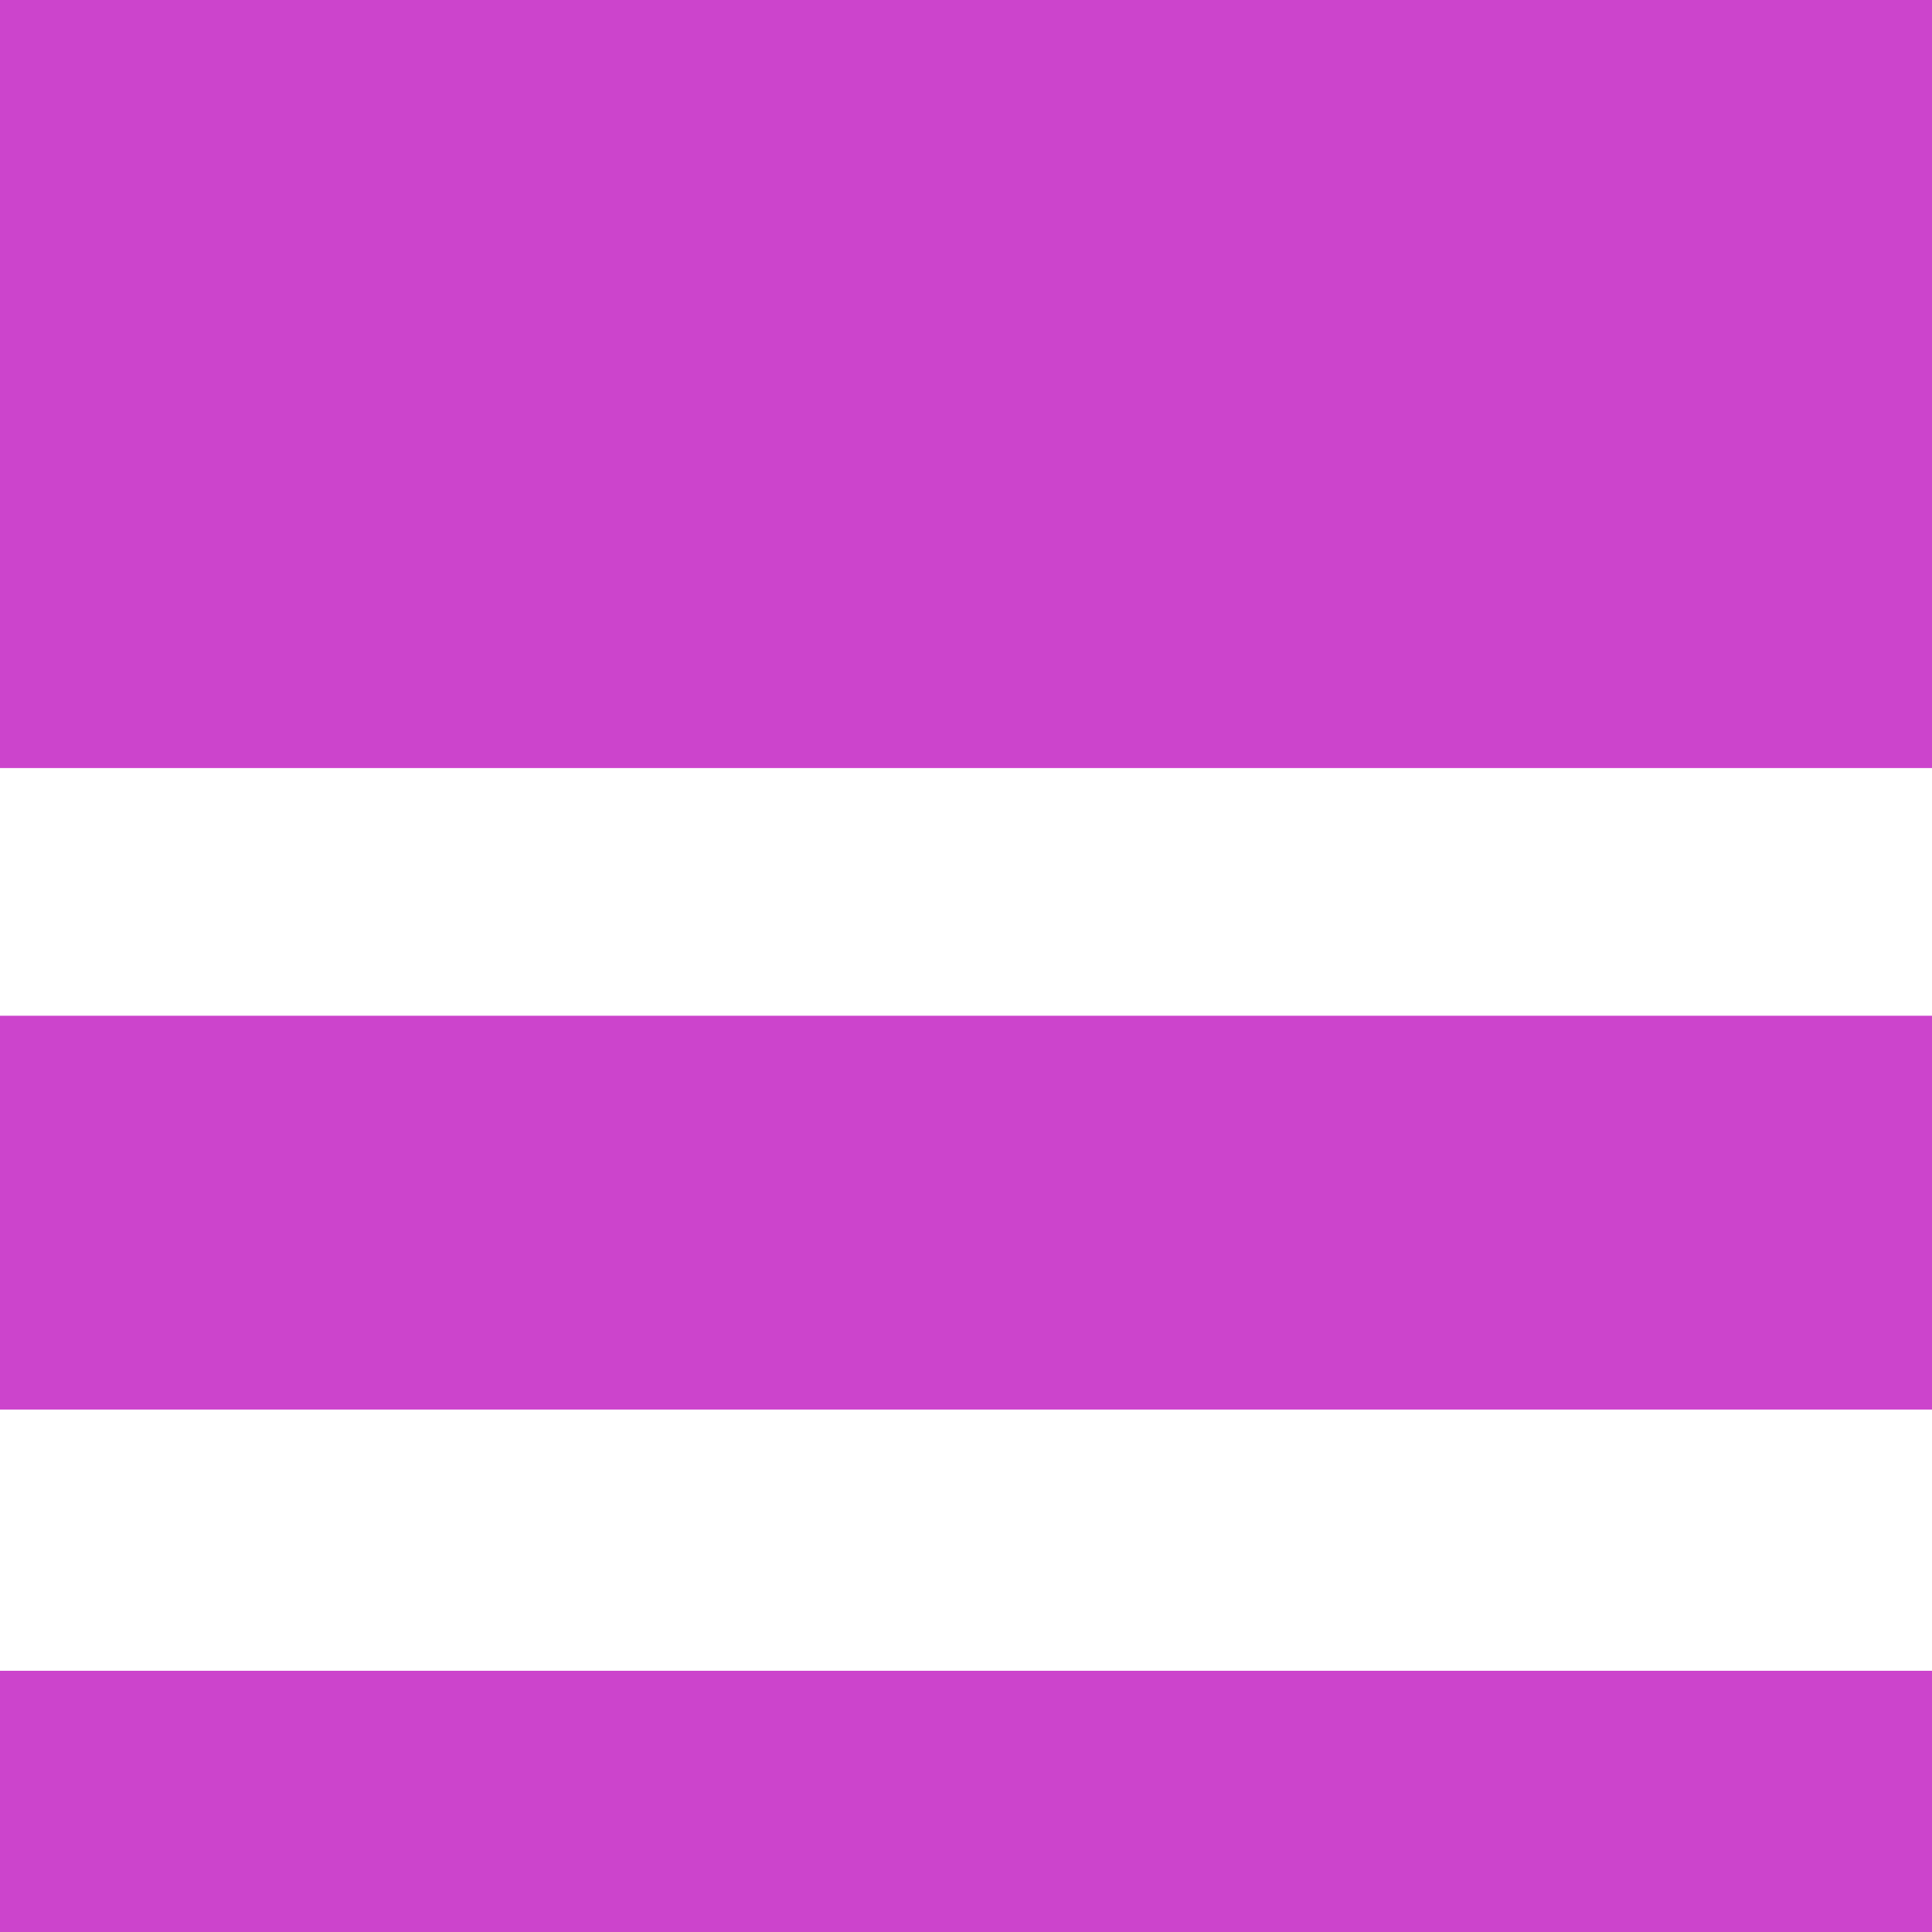 <svg role="img" width="32px" height="32px" viewBox="0 0 24 24" xmlns="http://www.w3.org/2000/svg"><title>Platform.sh</title><path fill="#c4ca8" d="M24 0H0v9.541h24V0zM24 20.755H0V24h24v-3.245zM0 12.618h24v4.892H0v-4.892z"/></svg>